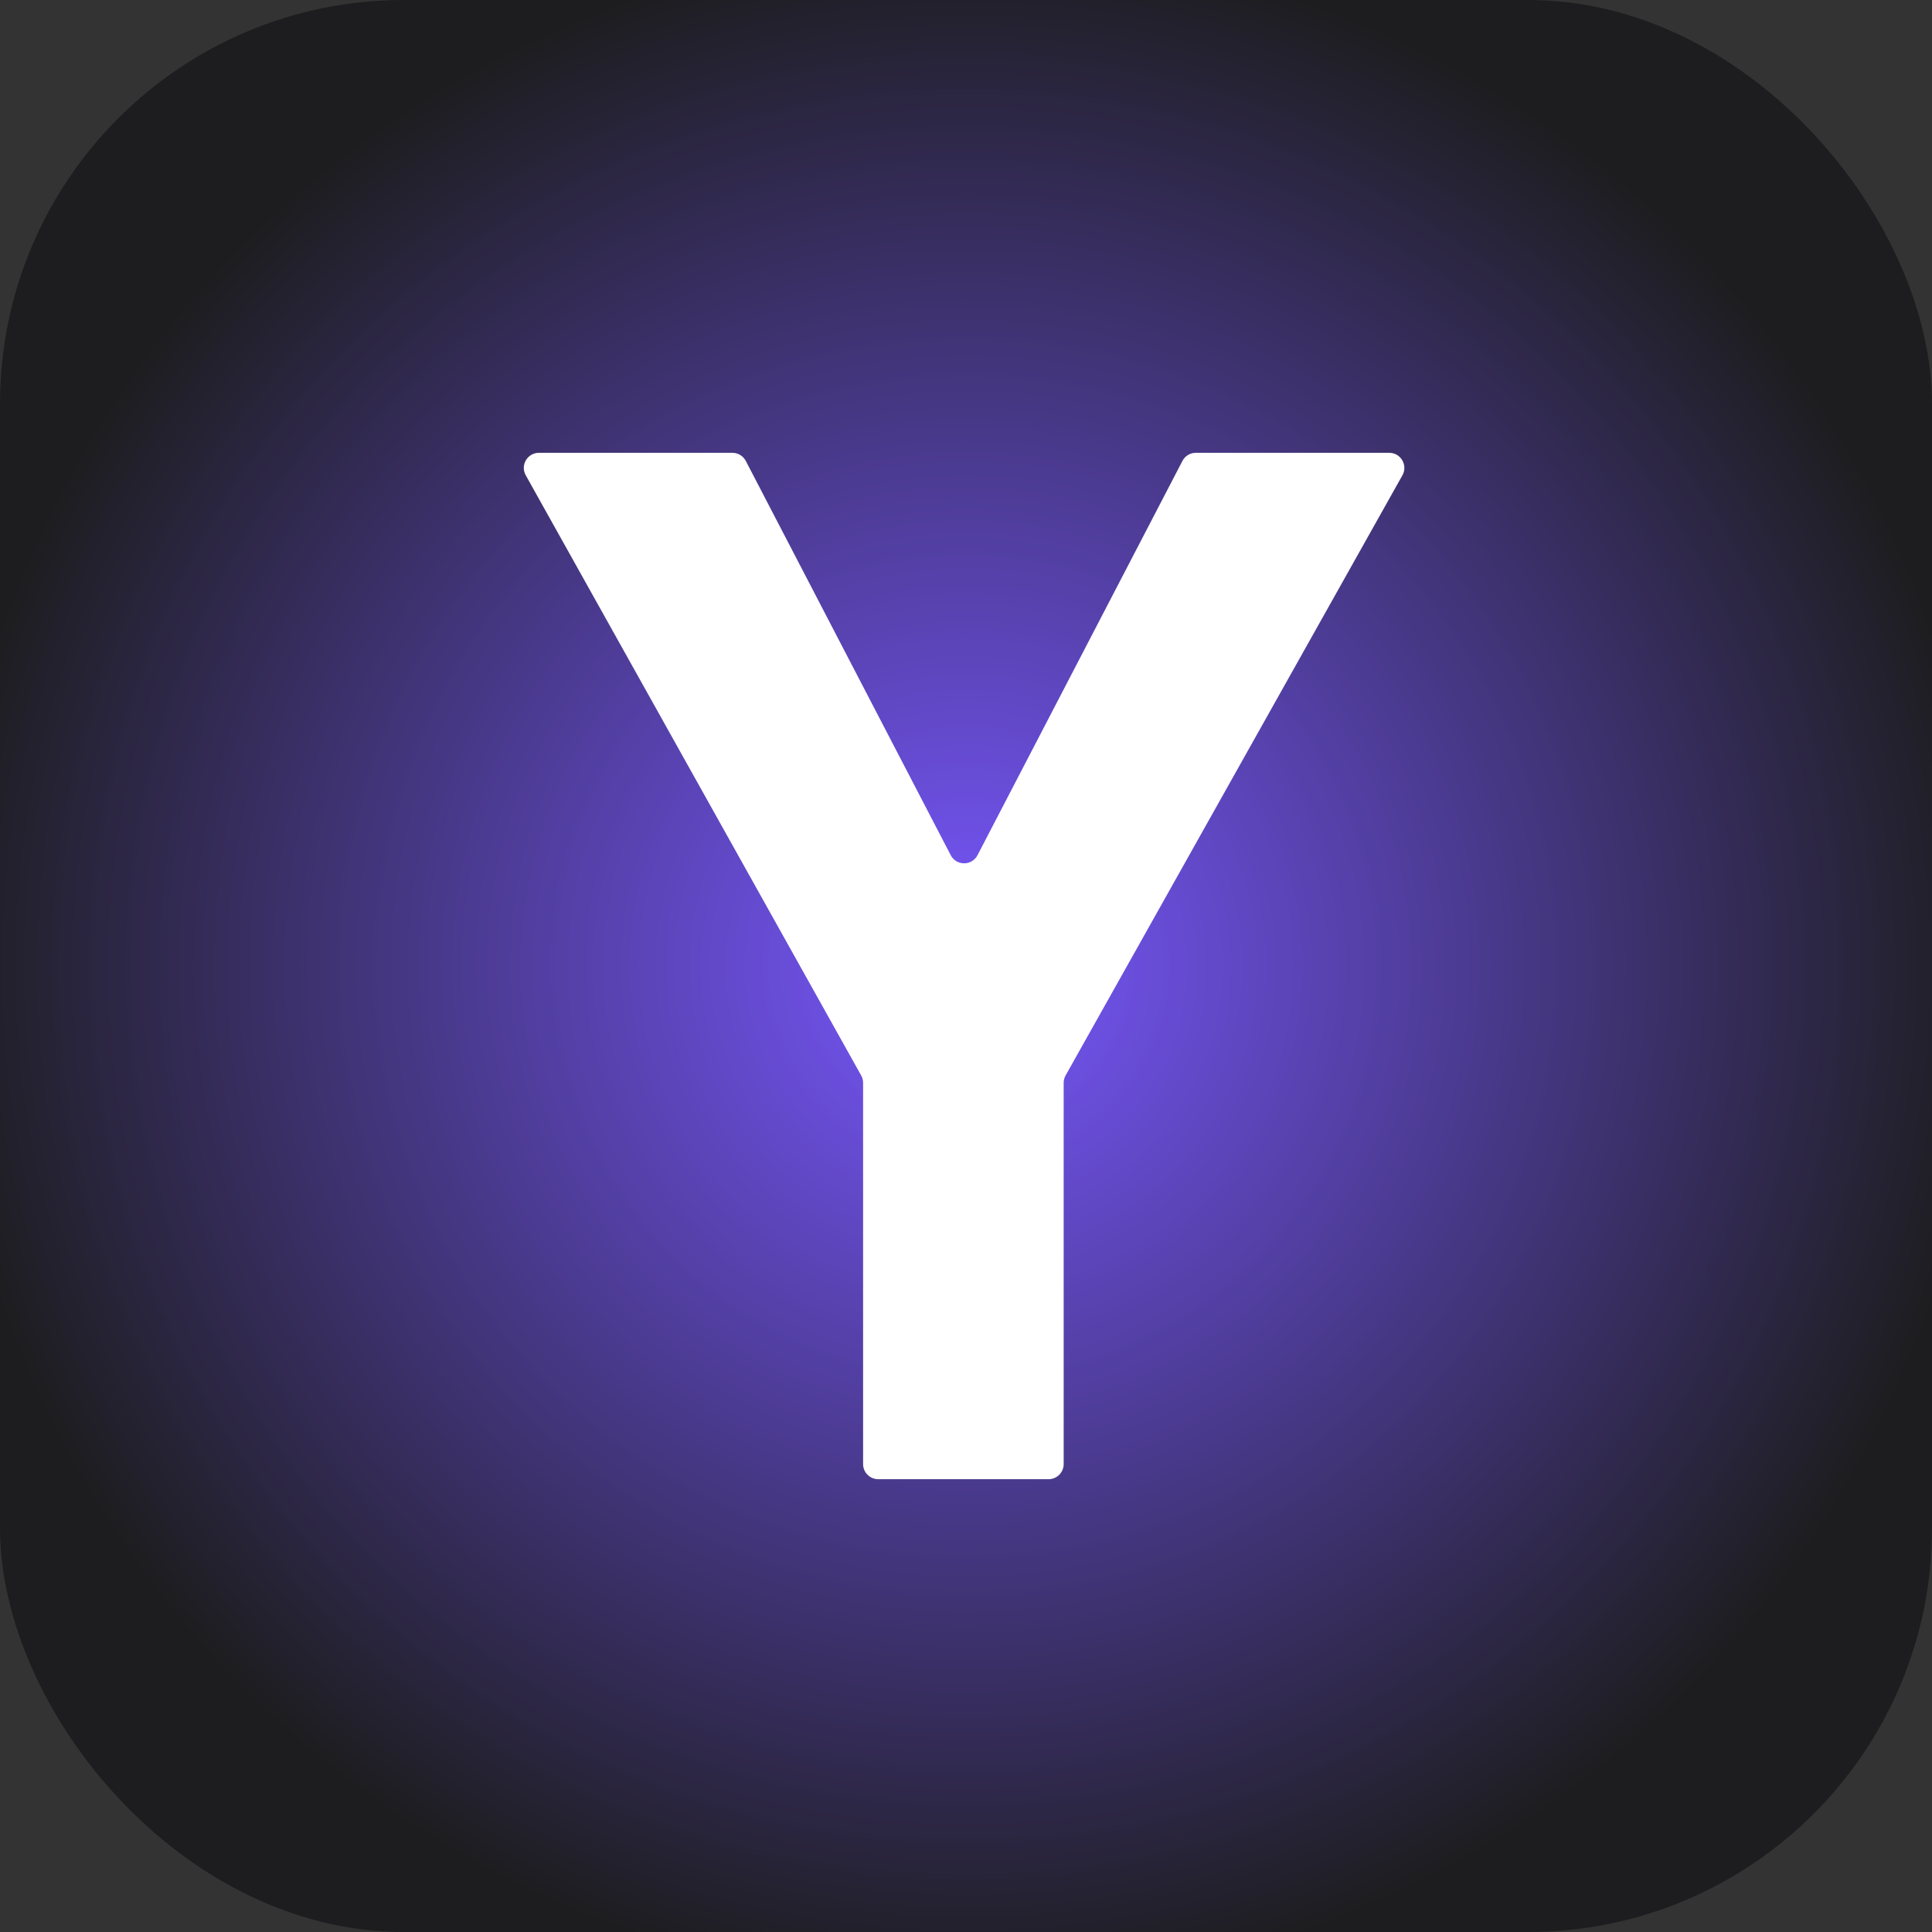 <svg width="512" height="512" viewBox="0 0 512 512" fill="none" xmlns="http://www.w3.org/2000/svg">
<rect x="0" y="0" width="512" height="512" fill="#333333" stroke="none"/>
<rect width="512" height="512" rx="107" fill="url(#paint0_radial_887_1804)"/>
<path d="M368.168 120C371.226 120 373.153 123.291 371.656 125.958L282.395 285.008C282.059 285.606 281.883 286.28 281.883 286.966V388C281.883 390.209 280.092 392 277.883 392H232.729C230.52 392 228.729 390.209 228.729 388V286.962C228.729 286.279 228.554 285.607 228.221 285.011L139.326 125.951C137.836 123.285 139.763 120 142.818 120H194.097C195.589 120 196.958 120.831 197.646 122.155L251.951 226.634C253.444 229.508 257.556 229.508 259.049 226.634L313.354 122.155C314.042 120.831 315.411 120 316.903 120H368.168Z" fill="white"/>
<defs>
<radialGradient id="paint0_radial_887_1804" cx="0" cy="0" r="1" gradientUnits="userSpaceOnUse" gradientTransform="translate(256 256) rotate(45) scale(362.039)">
<stop stop-color="#7857FF"/>
<stop offset="0.745" stop-color="#1D1D1F"/>
</radialGradient>
</defs>
</svg>
